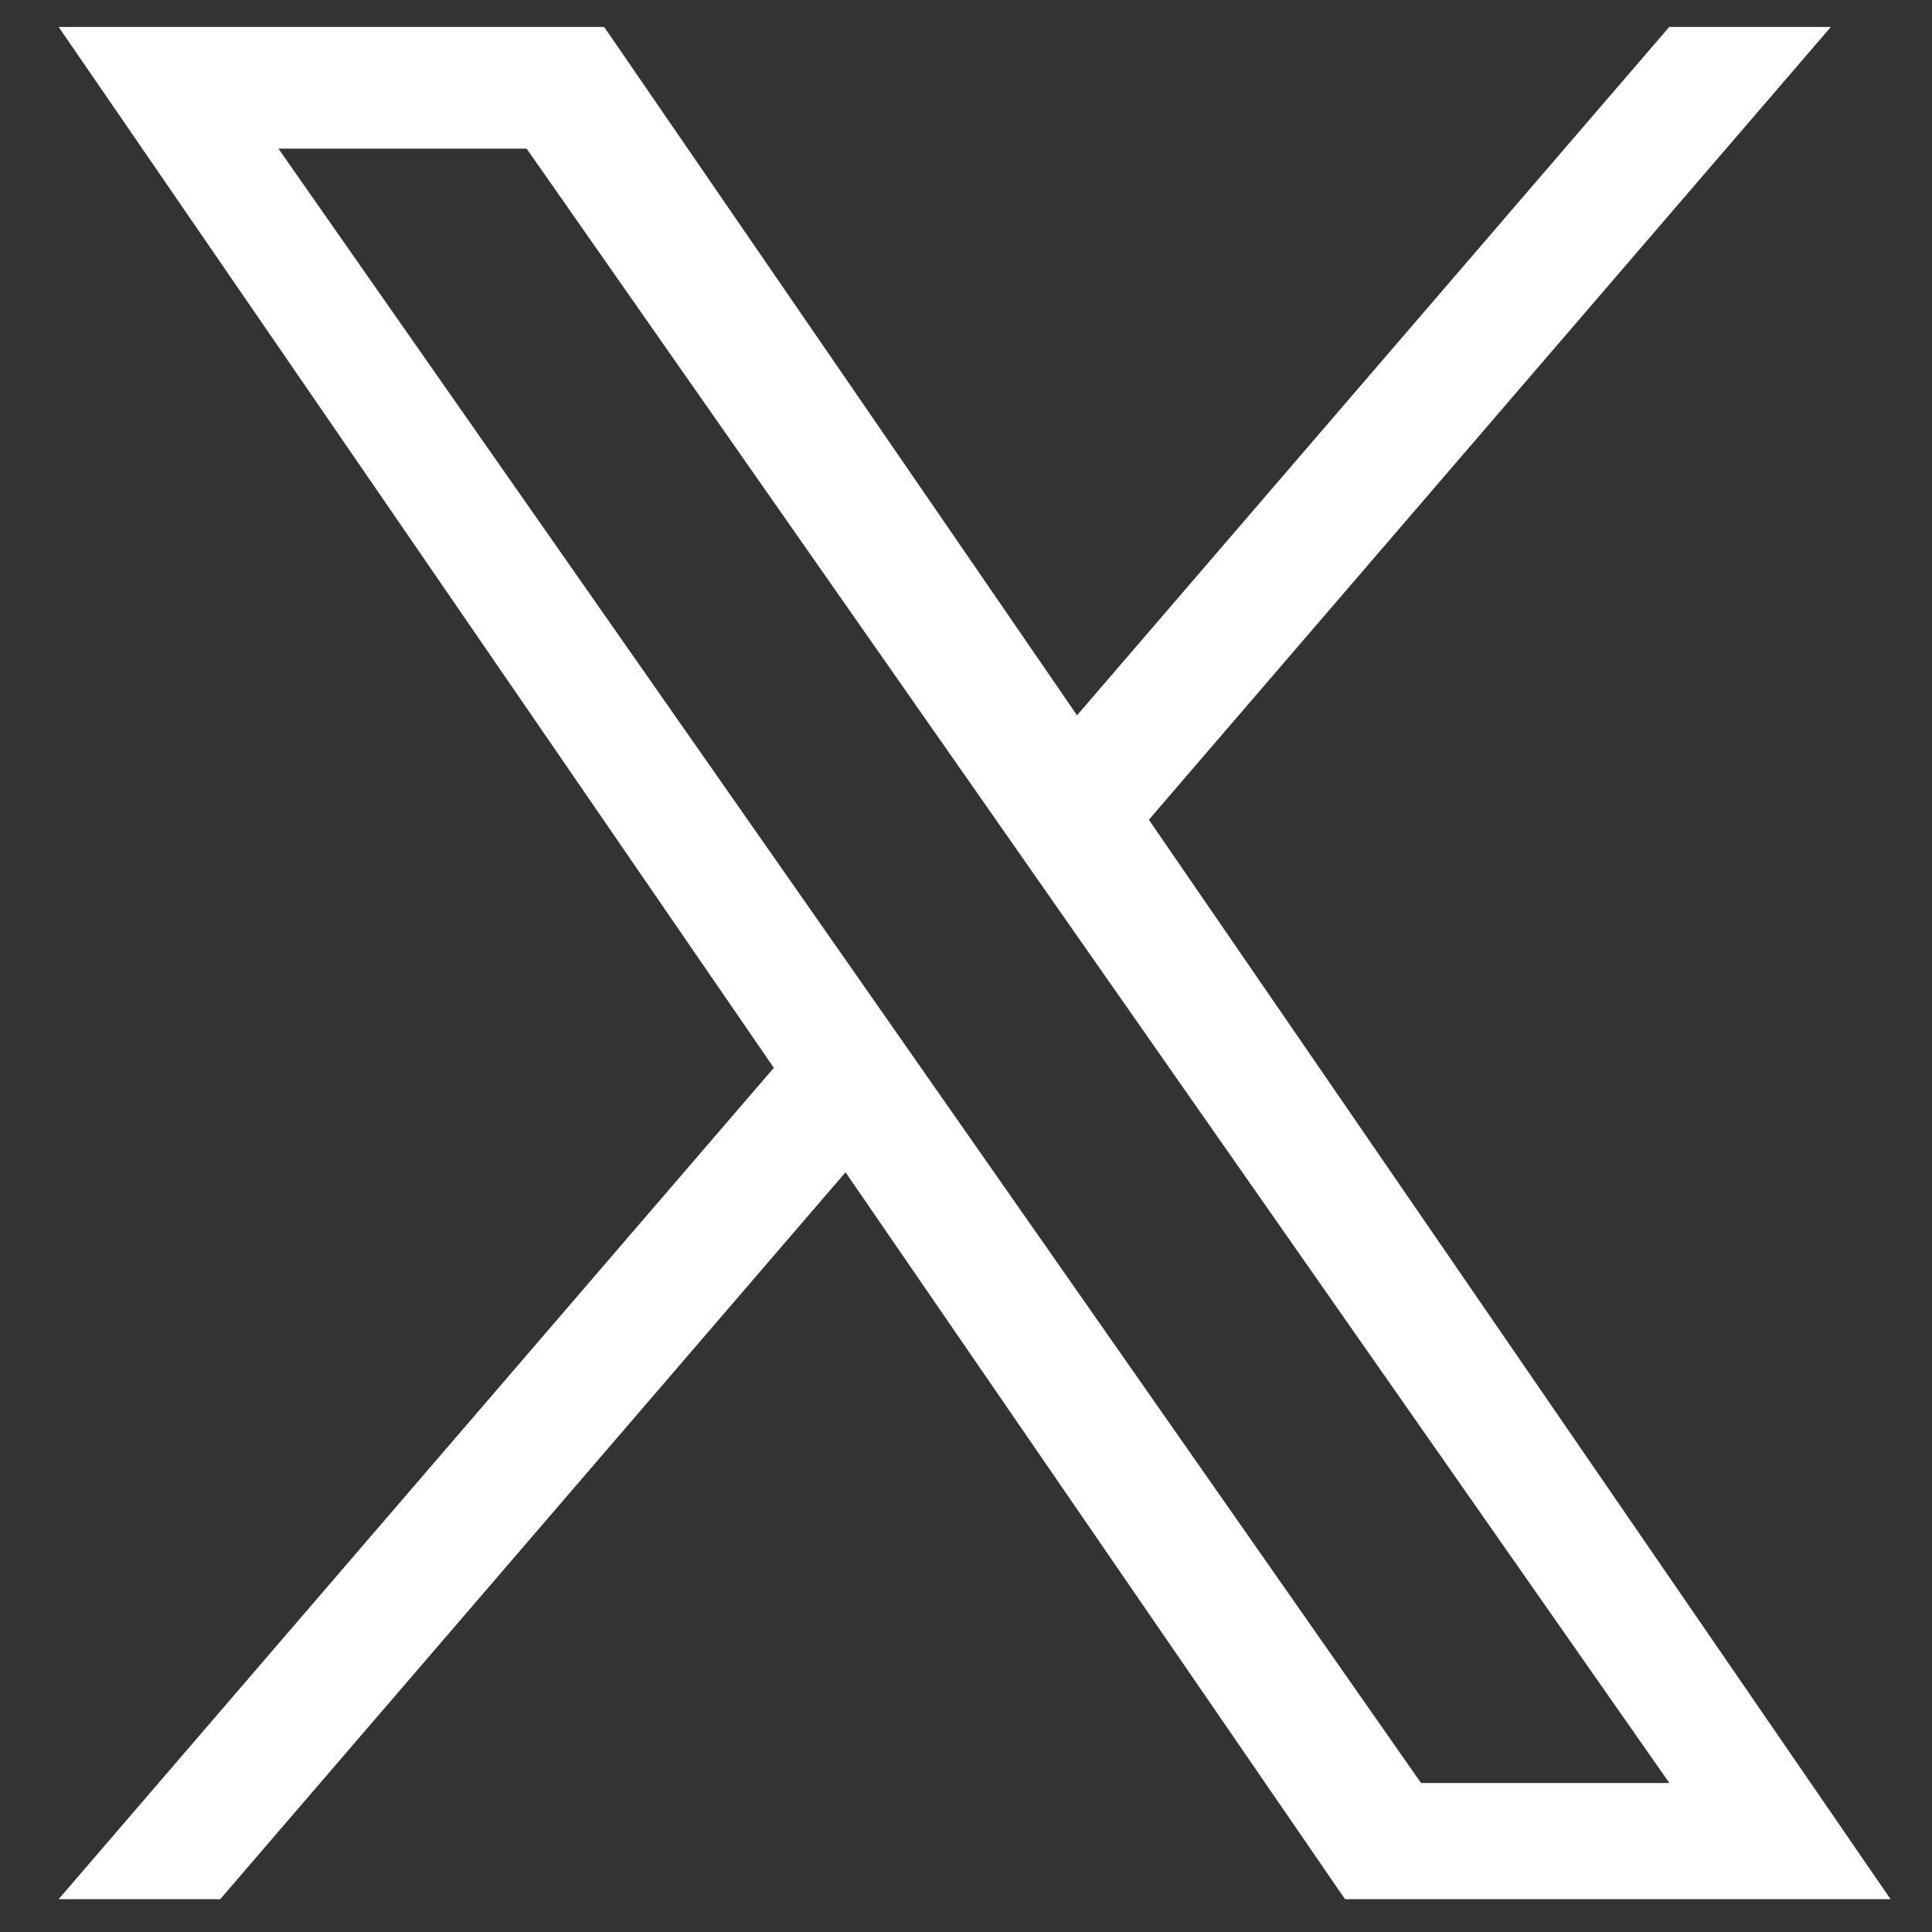 <svg width="17" height="17" viewBox="0 0 17 17" fill="none" xmlns="http://www.w3.org/2000/svg">
<rect x="0" y="0" width="17" height="17" fill="#333333" stroke="none"/>
<g clip-path="url(#clip0_214_270)">
<path d="M10.109 7.213L16.11 0.237H14.688L9.477 6.294L5.316 0.237H0.516L6.809 9.396L0.516 16.711H1.938L7.44 10.315L11.835 16.711H16.635L10.109 7.213H10.109ZM8.161 9.477L7.524 8.565L2.45 1.308H4.634L8.729 7.164L9.366 8.076L14.689 15.689H12.504L8.161 9.477V9.477Z" fill="white"/>
</g>
<defs>
<clipPath id="clip0_214_270">
<rect width="16.474" height="16.474" fill="white" transform="translate(0.338 0.237)"/>
</clipPath>
</defs>
</svg>
